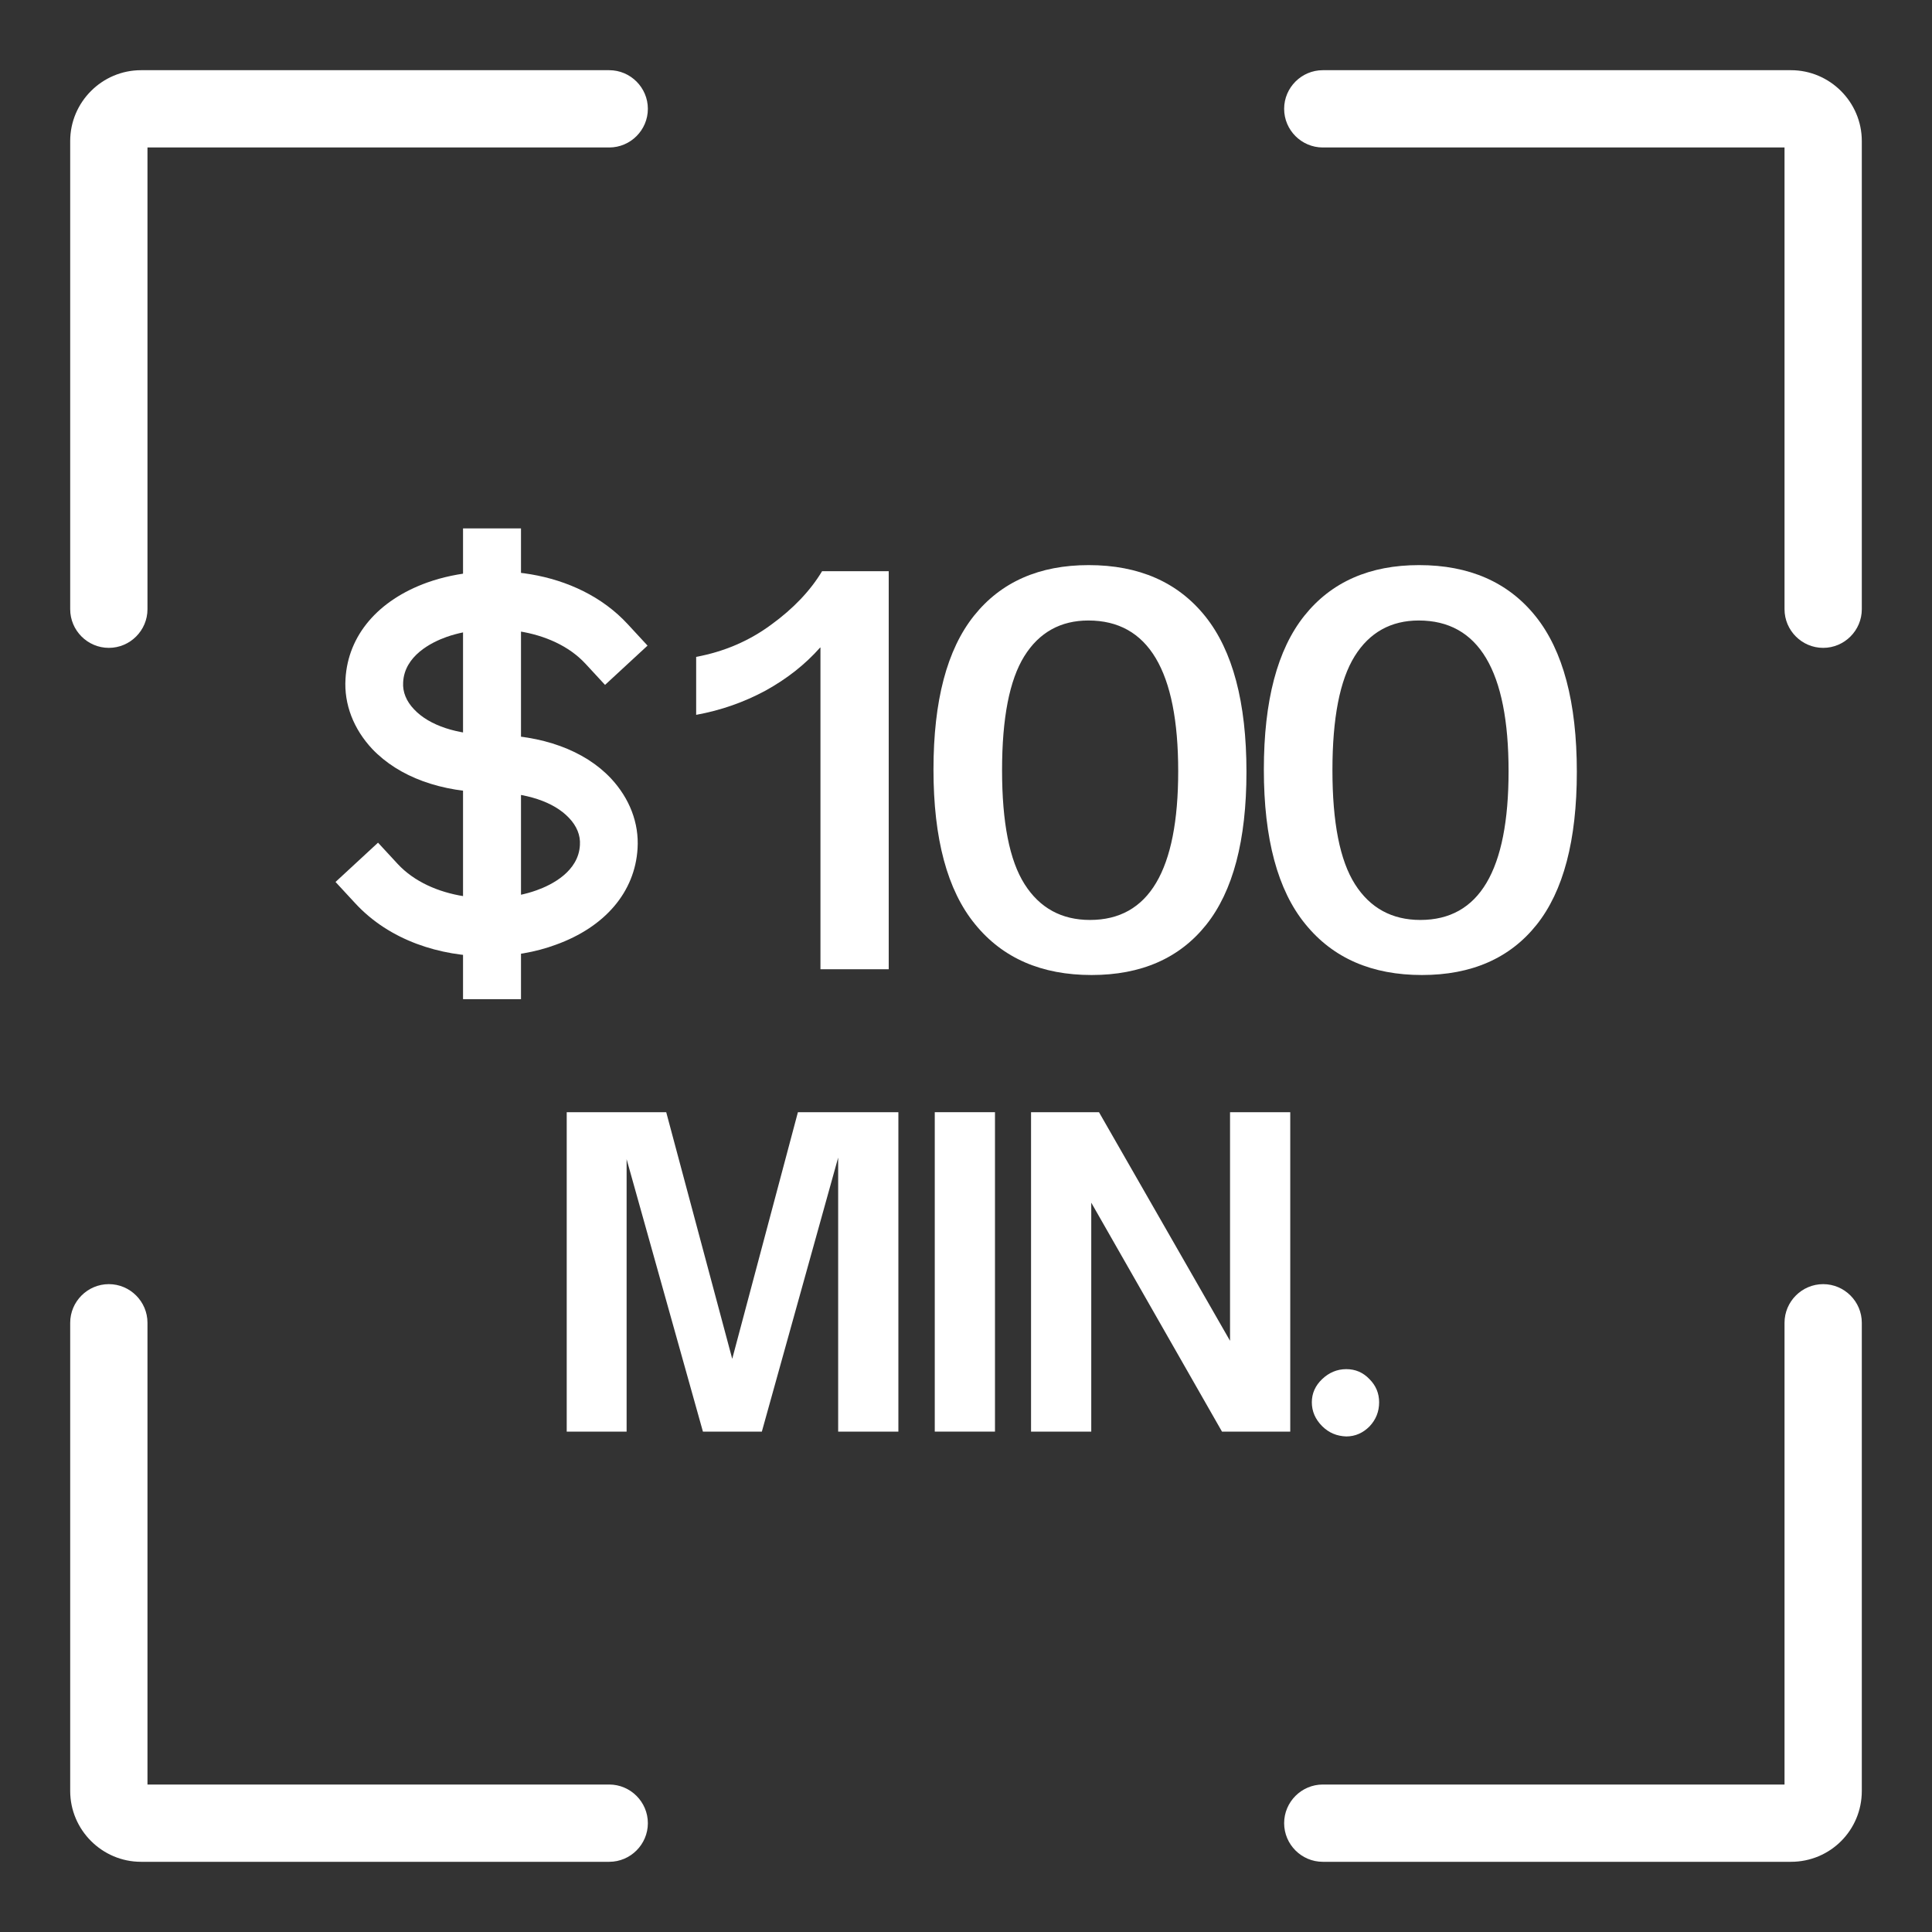 <?xml version="1.0" encoding="utf-8"?>
<!-- Generator: Adobe Illustrator 24.0.1, SVG Export Plug-In . SVG Version: 6.00 Build 0)  -->
<svg version="1.1" xmlns="http://www.w3.org/2000/svg" xmlns:xlink="http://www.w3.org/1999/xlink" x="0px" y="0px"
	 viewBox="0 0 600 600" style="enable-background:new 0 0 600 600;" xml:space="preserve">
<rect x="0" y="0" width="600" height="600" fill="#333333" stroke="none"/>
<style type="text/css">
	.st0{display:none;}
	.st1{display:inline;fill:#16181A;}
	.st2{fill:#FFFFFF;}
</style>
<g id="Layer_1" class="st0">
	<rect class="st1" width="600" height="600"/>
</g>
<g id="Layer_2">
	<g>
		<g>
			<path class="st2" d="M33.8,201.2c-6.6,0-12-5.4-12-12V43.8c0-12.1,9.9-22,22-22h145.4c6.6,0,12,5.4,12,12s-5.4,12-12,12H45.8
				v143.4C45.8,195.8,40.4,201.2,33.8,201.2z"/>
			<path class="st2" d="M566.2,201.2c-6.6,0-12-5.4-12-12V45.8H410.8c-6.6,0-12-5.4-12-12s5.4-12,12-12h145.4c12.1,0,22,9.9,22,22
				v145.4C578.2,195.8,572.8,201.2,566.2,201.2z"/>
			<path class="st2" d="M189.2,578.2H43.8c-12.1,0-22-9.9-22-22V410.8c0-6.6,5.4-12,12-12s12,5.4,12,12v143.4h143.4
				c6.6,0,12,5.4,12,12S195.8,578.2,189.2,578.2z"/>
			<path class="st2" d="M556.2,578.2H410.8c-6.6,0-12-5.4-12-12s5.4-12,12-12h143.4V410.8c0-6.6,5.4-12,12-12s12,5.4,12,12v145.4
				C578.2,568.4,568.4,578.2,556.2,578.2z"/>
		</g>
	</g>
	<g>
		<path class="st2" d="M194.7,444.6H176v-99.2h30.9l20.5,76.6l20.4-76.6h31.2v99.2h-18.7v-85.1l-23.7,85.1h-18.3l-23.7-84.6V444.6z"
			/>
		<path class="st2" d="M309,444.6h-18.7v-99.2H309V444.6z"/>
		<path class="st2" d="M338.9,444.6h-18.7v-99.2h21.1l40.7,71v-71h18.7v99.2h-21.2l-40.6-71.1V444.6z"/>
		<path class="st2" d="M410.6,442.9c-2.1-2.1-3.2-4.6-3.2-7.4c0-2.8,1.1-5.2,3.2-7.2c2.1-2,4.6-3.1,7.5-3.1c2.8,0,5.2,1,7.2,3.1
			c2,2,3,4.4,3,7.2c0,2.9-1,5.4-3,7.5c-2,2-4.4,3.1-7.2,3.1C415.2,446,412.7,445,410.6,442.9z"/>
	</g>
	<g>
		<g>
			<path class="st2" d="M151.6,297c-14.9,0-30.6-4.9-41.3-16.5l-6.1-6.6l13.2-12.2l6.1,6.6c10.3,11.1,30,12.9,43.1,8.2
				c4.8-1.7,13.1-5.9,13.5-14.1c0.2-3-1-5.9-3.4-8.4c-4.7-5-13.4-7.9-24-7.9c-15.7,0-28.8-4.8-37.1-13.5c-5.8-6.2-8.8-13.9-8.3-21.8
				c0.8-13.5,10.1-24.4,25.4-29.9c18.8-6.7,46.3-4.4,62.3,13l6.1,6.6l-13.2,12.2l-6.1-6.6c-10.3-11.1-30-12.9-43.1-8.3
				c-4.8,1.7-13.1,5.9-13.5,14.1c-0.2,3,1,5.9,3.4,8.4c4.7,5,13.4,7.9,24,7.9c15.7,0,28.9,4.8,37.1,13.5c5.8,6.2,8.8,13.9,8.3,21.8
				c-0.8,13.5-10.1,24.4-25.4,29.9C166.4,295.7,159.1,297,151.6,297z"/>
			<rect x="143.8" y="164.1" class="st2" width="18" height="146.2"/>
		</g>
	</g>
	<g>
		<path class="st2" d="M254.7,201.1c-4.7,5.3-10.3,9.7-17,13.4c-6.7,3.6-13.8,6.1-21.5,7.5v-18c8.6-1.6,16.4-4.9,23.3-10
			c6.9-5,12.2-10.6,15.8-16.6h20.7V301h-21.2V201.1z"/>
		<path class="st2" d="M302.8,287c-8.6-10.5-12.9-26.5-12.9-48c0-21.4,4.2-37.3,12.6-47.8c8.4-10.5,20.3-15.7,35.6-15.7
			c15.6,0,27.7,5.3,36.2,15.9c8.5,10.6,12.8,26.7,12.8,48.3c0,21.3-4.2,37.1-12.5,47.5c-8.3,10.4-20.2,15.6-35.6,15.6
			C323.5,302.8,311.4,297.6,302.8,287z M365.9,239.5c0-31.2-9.3-46.8-27.9-46.8c-8.6,0-15.3,3.7-19.9,11.1
			c-4.6,7.4-6.9,19.2-6.9,35.4c0,16.2,2.3,28,7,35.4c4.7,7.4,11.5,11.1,20.3,11.1C356.8,285.7,365.9,270.3,365.9,239.5z"/>
		<path class="st2" d="M405.4,287c-8.6-10.5-12.9-26.5-12.9-48c0-21.4,4.2-37.3,12.6-47.8c8.4-10.5,20.3-15.7,35.6-15.7
			c15.6,0,27.7,5.3,36.2,15.9c8.5,10.6,12.8,26.7,12.8,48.3c0,21.3-4.2,37.1-12.5,47.5c-8.3,10.4-20.2,15.6-35.6,15.6
			C426.1,302.8,414,297.6,405.4,287z M468.5,239.5c0-31.2-9.3-46.8-27.9-46.8c-8.6,0-15.3,3.7-19.9,11.1c-4.6,7.4-6.9,19.2-6.9,35.4
			c0,16.2,2.3,28,7,35.4c4.7,7.4,11.5,11.1,20.3,11.1C459.4,285.7,468.5,270.3,468.5,239.5z"/>
	</g>
</g>
</svg>
